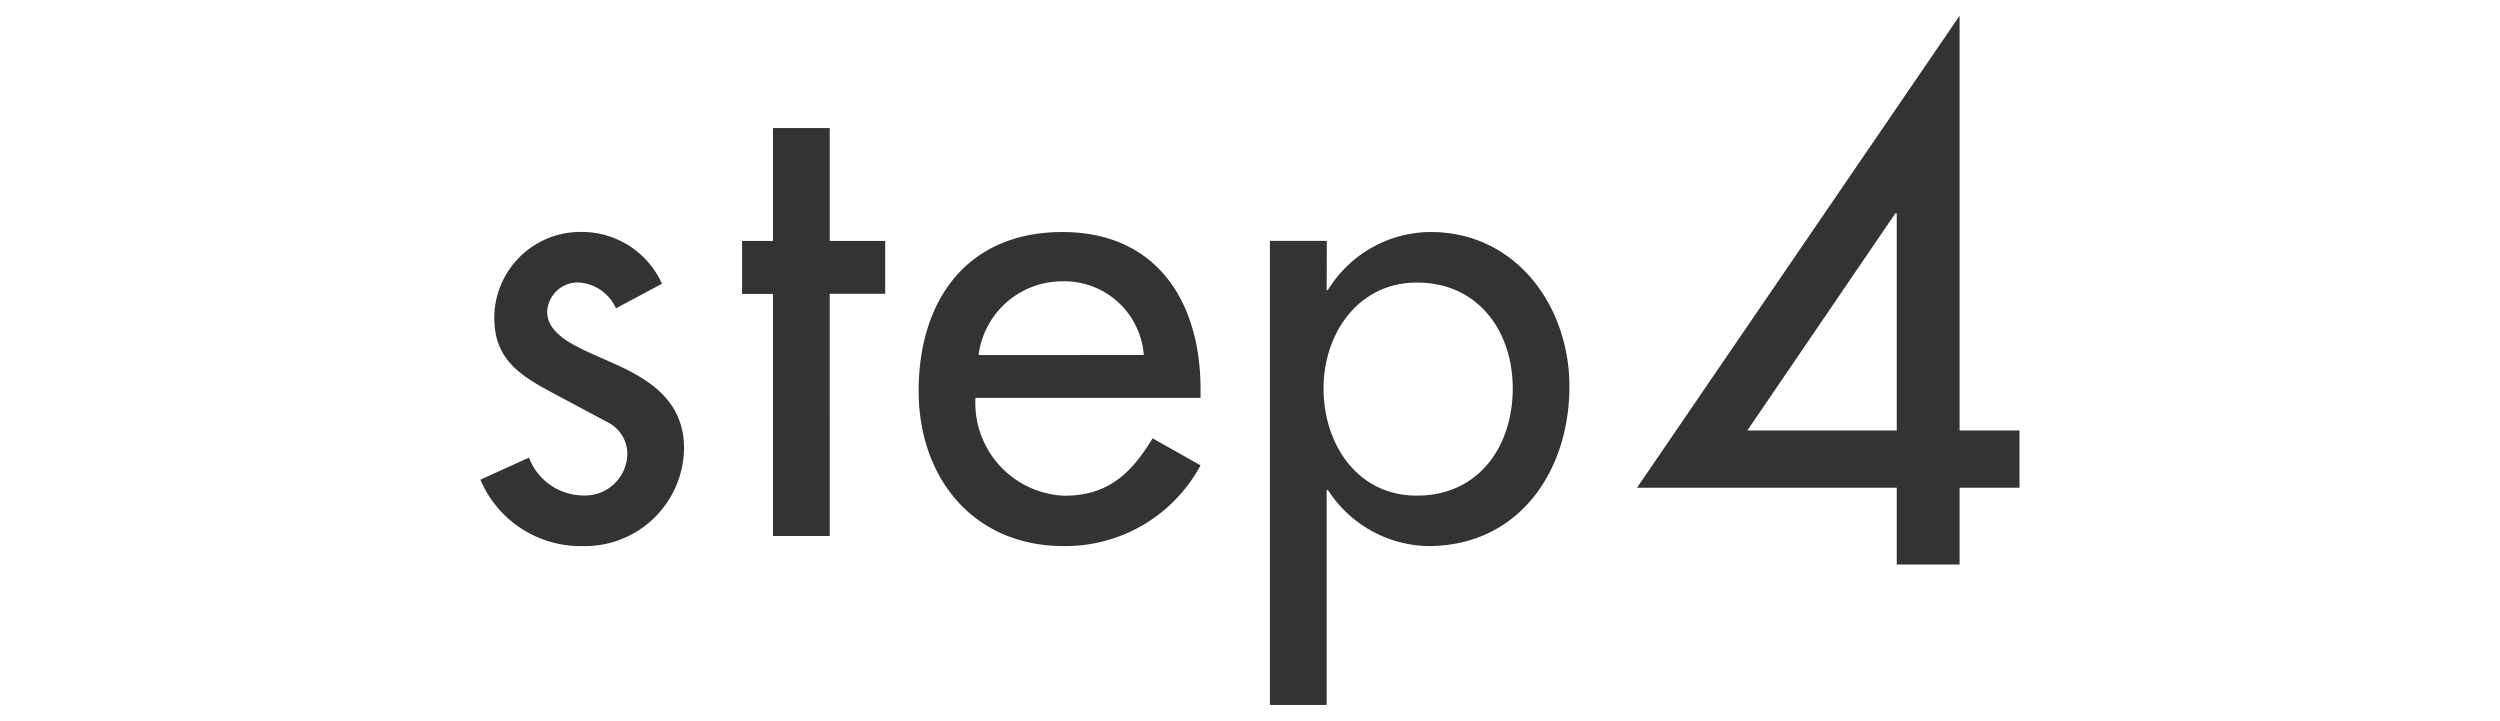 <svg xmlns="http://www.w3.org/2000/svg" width="111" height="32" viewBox="0 0 111 32"><defs><style>.a{fill:none;}.b{fill:#333;}</style></defs><g transform="translate(-661 -4533)"><path class="a" d="M0,0H111V32H0Z" transform="translate(661 4533)"/><g transform="translate(0.295 53.847)"><path class="b" d="M14.539-5.952V-24.366L.217-3.41H11.749V0h2.79V-3.41H17.2V-5.952Zm-2.79,0H5.115l6.572-9.641h.062Z" transform="translate(733.172 4504.217)"/><path class="b" d="M-25.218-11.2A3.9,3.9,0,0,0-28.8-13.5a3.824,3.824,0,0,0-3.864,3.808c0,1.792,1.064,2.52,2.52,3.3l2.464,1.316a1.582,1.582,0,0,1,.924,1.428,1.879,1.879,0,0,1-1.988,1.848,2.6,2.6,0,0,1-2.38-1.68l-2.156.98A4.829,4.829,0,0,0-28.746.448a4.4,4.4,0,0,0,4.508-4.34c0-2.072-1.484-3.024-3.024-3.724s-3.052-1.2-3.052-2.352a1.358,1.358,0,0,1,1.372-1.288,1.939,1.939,0,0,1,1.68,1.148Zm7.448.448h2.464V-13.1H-17.77v-5.012h-2.52V-13.1h-1.372v2.352h1.372V0h2.52Zm16.464,4.62v-.392c0-3.892-1.96-6.972-6.132-6.972-4.228,0-6.384,3.024-6.384,7.056,0,3.864,2.436,6.888,6.44,6.888A6.818,6.818,0,0,0-1.306-3.136l-2.128-1.2c-.952,1.568-1.988,2.548-3.92,2.548A4.124,4.124,0,0,1-11.3-6.132Zm-9.856-1.9a3.749,3.749,0,0,1,3.724-3.276A3.537,3.537,0,0,1-3.826-8.036ZM8.3-1.792c-2.66,0-4.144-2.3-4.144-4.76,0-2.436,1.54-4.7,4.144-4.7,2.716,0,4.256,2.156,4.256,4.7C12.554-3.976,11.042-1.792,8.3-1.792Zm-4-11.312H1.774V7.5h2.52V-2.044H4.35A5.408,5.408,0,0,0,8.8.448c4.032,0,6.272-3.332,6.272-7.084,0-3.584-2.38-6.86-6.16-6.86A5.372,5.372,0,0,0,4.35-10.92H4.294Z" transform="translate(715.315 4502.951)"/></g></g></svg>